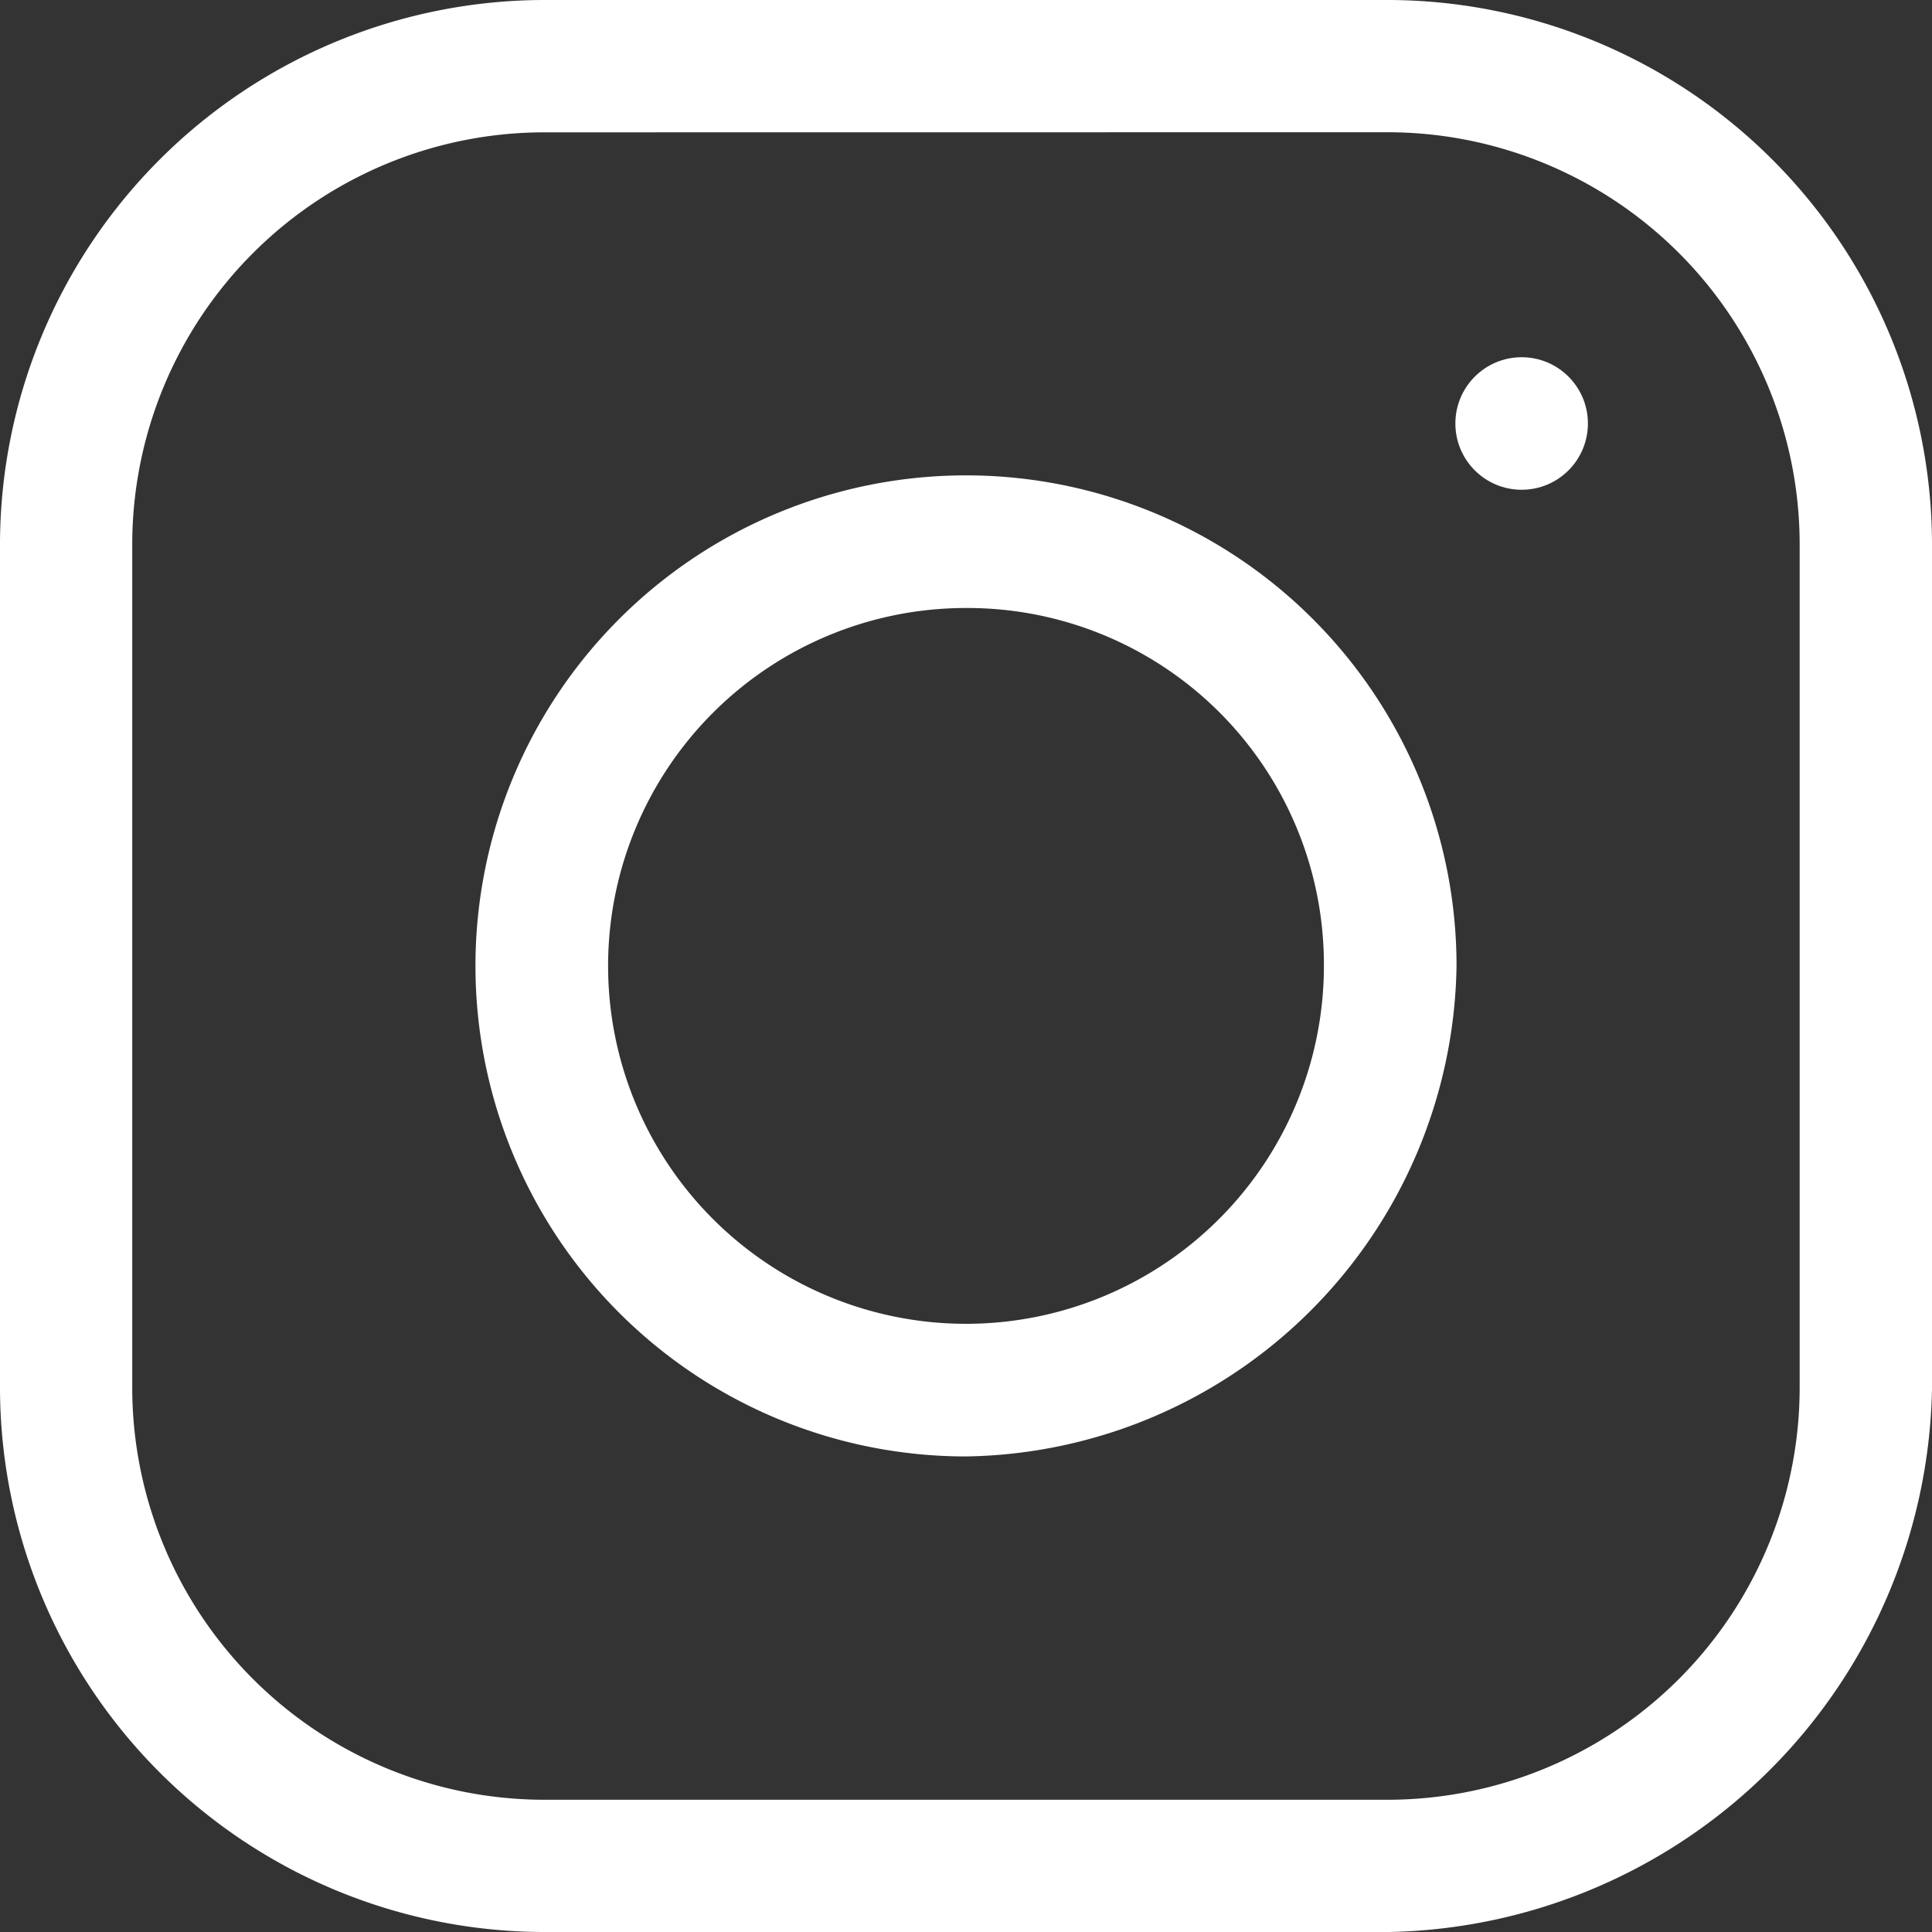 <svg xmlns="http://www.w3.org/2000/svg" width="20" height="20">
  <rect width="100%" height="100%" fill="#333333" stroke="none"/>
  <defs>
    <style>
      .a{fill:#fff}
    </style>
  </defs>
  <path class="a" d="M25.378,30.455a5.078,5.078,0,1,1,5.078-5.078A5.156,5.156,0,0,1,25.378,30.455Zm0-8.783a3.705,3.705,0,1,0,3.705,3.705A3.69,3.69,0,0,0,25.378,21.672Z" transform="translate(4.922 4.922) translate(-20.3 -20.3)"/>
  <circle class="a" cx="0.686" cy="0.686" transform="translate(15.066 3.698)" r="0.686"/>
  <path class="a" d="M31.084,36.7H22.316A5.642,5.642,0,0,1,16.7,31.084V22.316A5.642,5.642,0,0,1,22.316,16.7h8.767A5.642,5.642,0,0,1,36.7,22.316v8.767A5.733,5.733,0,0,1,31.084,36.7ZM22.316,18.07a4.268,4.268,0,0,0-4.247,4.247v8.767a4.268,4.268,0,0,0,4.247,4.247h8.767a4.268,4.268,0,0,0,4.247-4.247V22.316a4.268,4.268,0,0,0-4.247-4.247Z" transform="translate(-16.7 -16.7)"/>
</svg>
